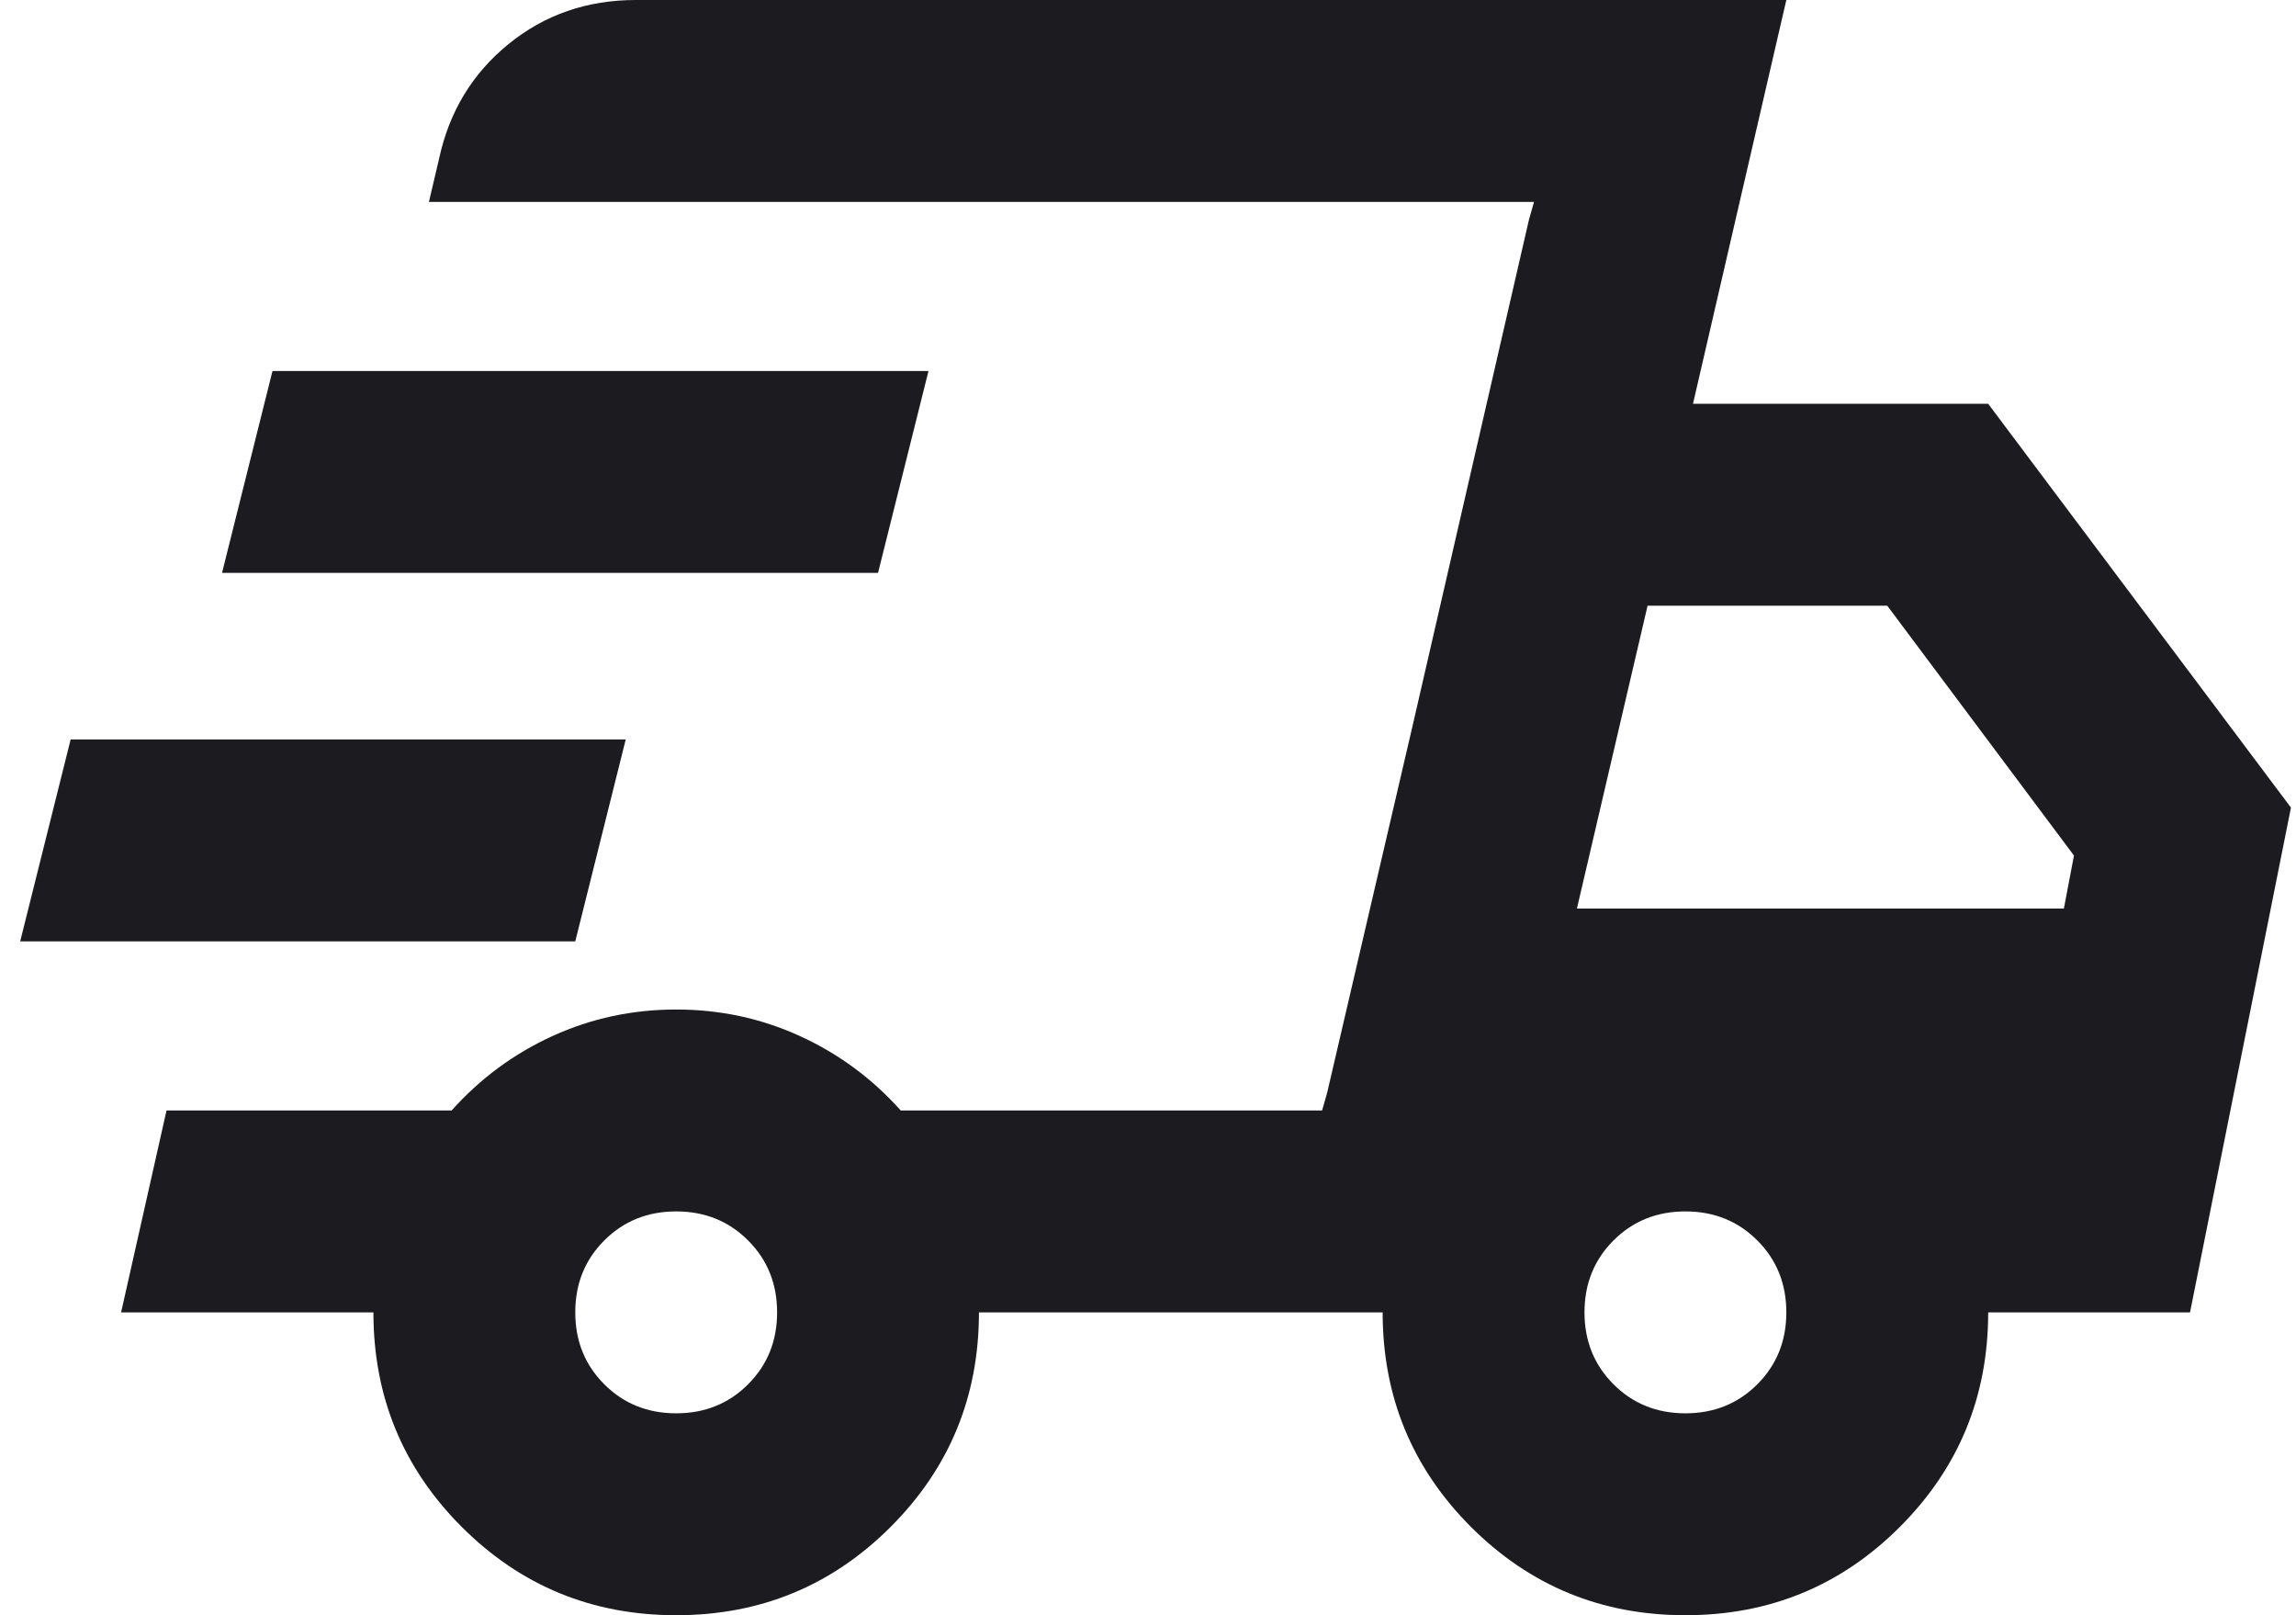 <svg width="91" height="64" viewBox="0 0 91 64" fill="none" xmlns="http://www.w3.org/2000/svg">
<path d="M26.8 64C23.467 64 20.633 62.833 18.3 60.5C15.967 58.167 14.8 55.333 14.8 52H4.8L6.6 44H17.9C19.033 42.733 20.367 41.75 21.9 41.05C23.433 40.35 25.067 40 26.8 40C28.533 40 30.167 40.35 31.7 41.05C33.233 41.75 34.567 42.733 35.7 44H52.4L60.8 8H17L17.4 6.3C17.8 4.433 18.717 2.917 20.15 1.75C21.583 0.583 23.267 0 25.2 0H70.8L67.1 16H78.8L90.8 32L86.8 52H78.8C78.8 55.333 77.633 58.167 75.3 60.5C72.967 62.833 70.133 64 66.8 64C63.467 64 60.633 62.833 58.3 60.5C55.967 58.167 54.8 55.333 54.8 52H38.8C38.8 55.333 37.633 58.167 35.3 60.5C32.967 62.833 30.133 64 26.8 64ZM62.5 36H81.8L82.2 33.9L74.8 24H65.3L62.5 36ZM60.6 8.7L60.8 8L52.4 44L52.6 43.3L56 28.7L60.6 8.7ZM0.8 37.3L2.8 29.3H24.8L22.8 37.3H0.8ZM8.8 22.7L10.8 14.7H36.8L34.8 22.7H8.8ZM26.8 56C27.933 56 28.883 55.617 29.65 54.85C30.417 54.083 30.8 53.133 30.8 52C30.8 50.867 30.417 49.917 29.65 49.15C28.883 48.383 27.933 48 26.8 48C25.667 48 24.717 48.383 23.95 49.15C23.183 49.917 22.8 50.867 22.8 52C22.8 53.133 23.183 54.083 23.95 54.85C24.717 55.617 25.667 56 26.8 56ZM66.8 56C67.933 56 68.883 55.617 69.65 54.85C70.417 54.083 70.8 53.133 70.8 52C70.8 50.867 70.417 49.917 69.65 49.15C68.883 48.383 67.933 48 66.8 48C65.667 48 64.717 48.383 63.95 49.15C63.183 49.917 62.8 50.867 62.8 52C62.8 53.133 63.183 54.083 63.95 54.85C64.717 55.617 65.667 56 66.8 56Z" fill="#1C1B1F"/>
</svg>
